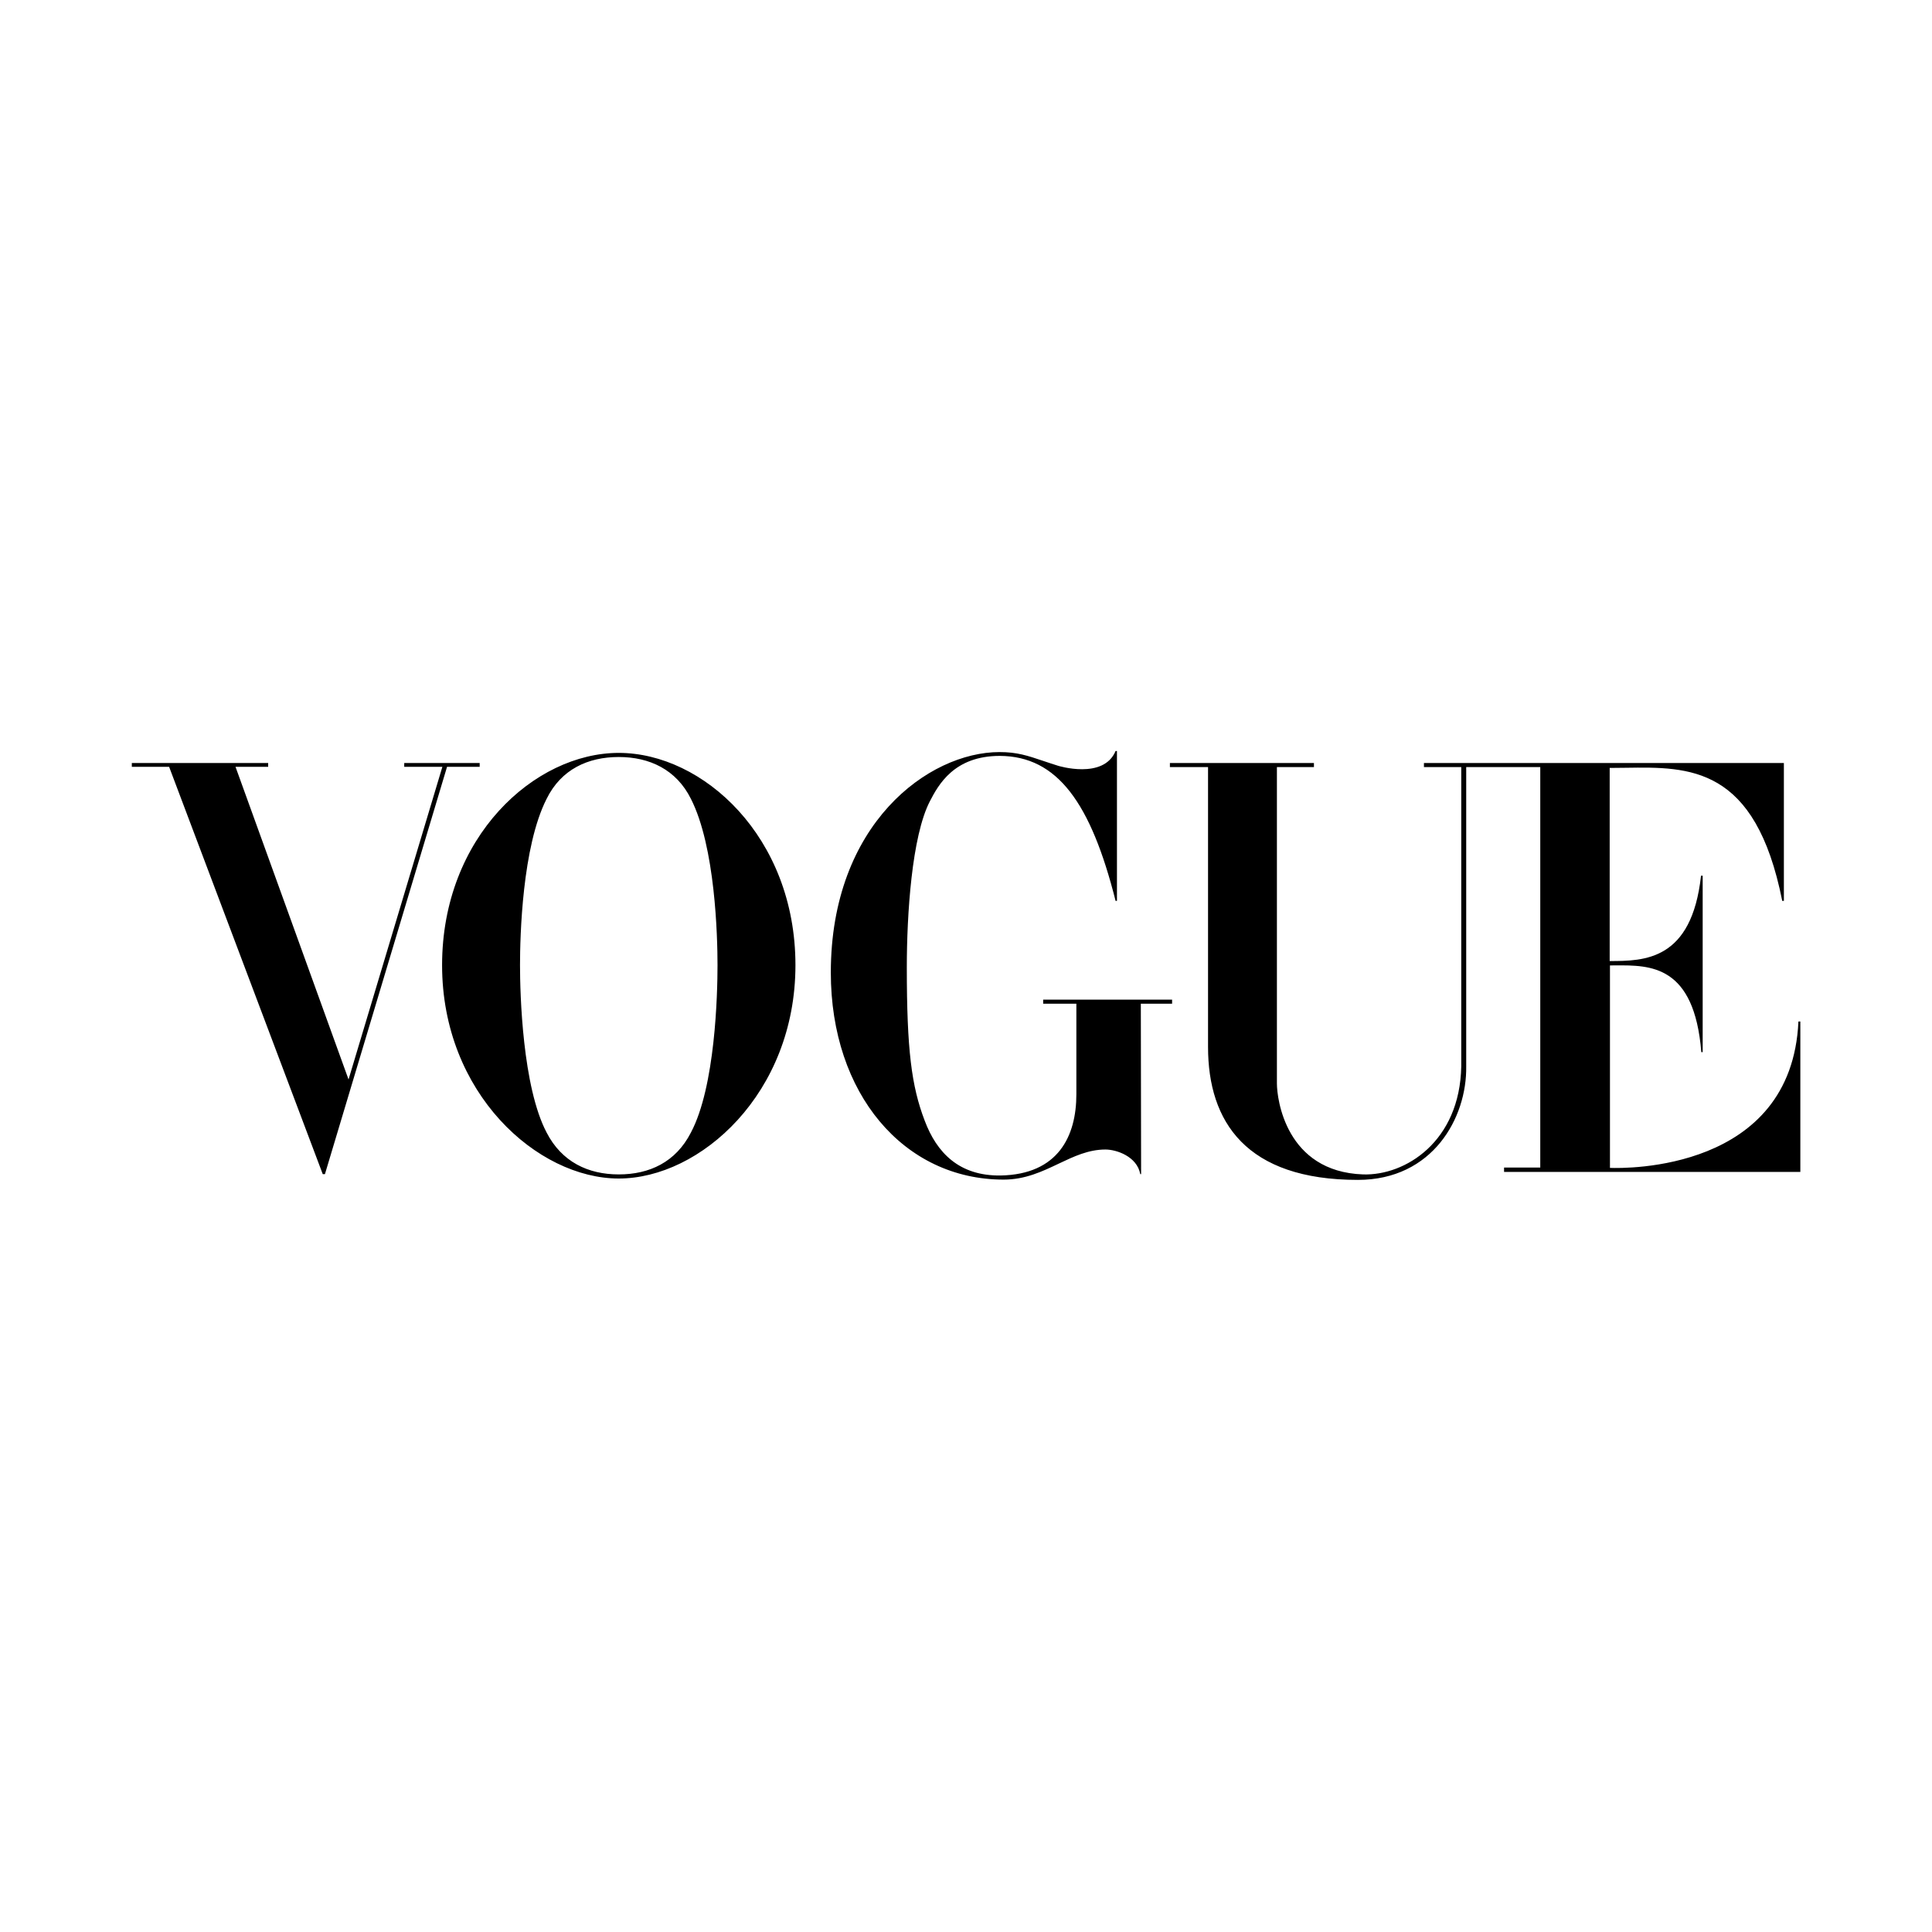 <svg xmlns="http://www.w3.org/2000/svg" xmlns:xlink="http://www.w3.org/1999/xlink" width="500" zoomAndPan="magnify" viewBox="0 0 375 375" height="500" preserveAspectRatio="xMidYMid meet" version="1.0"><defs><clipPath id="d30382eaed"><path d="M 25.562 145.766 L 349.562 145.766 L 349.562 229.016 L 25.562 229.016 Z M 25.562 145.766 " clip-rule="nonzero"/></clipPath></defs><g clip-path="url(#d30382eaed)"><path fill="#000000" d="M 221.434 194.82 L 227.504 194.82 L 227.504 194.027 L 202.477 194.027 L 202.477 194.82 L 208.922 194.82 L 208.922 212.395 C 208.922 220.52 205.406 227.953 194.223 228.164 C 186.184 228.27 181.816 223.758 179.473 217.492 C 176.918 210.805 176.012 203.742 176.012 187.762 C 176.012 177.512 176.973 162.328 180.484 155.531 C 182.137 152.348 185.172 146.719 194.062 146.719 C 205.246 146.773 211.742 155.852 216.535 174.859 L 216.801 174.859 L 216.801 145.766 L 216.535 145.766 C 214.191 151.391 205.352 148.629 205.352 148.629 C 204.301 148.301 203.371 147.988 202.527 147.703 C 199.438 146.664 197.395 145.977 194.012 145.977 C 180.219 145.977 161.262 159.941 161.262 188.77 C 161.262 212.289 175.426 228.961 194.809 228.961 C 198.988 228.961 202.305 227.383 205.488 225.867 C 208.434 224.469 211.266 223.121 214.566 223.121 C 216.695 223.121 220.688 224.449 221.328 227.898 L 221.488 227.898 Z M 284.59 148.895 L 298.965 148.895 L 298.965 226.625 L 291.938 226.625 L 291.938 227.473 L 349.445 227.473 L 349.445 198.273 L 349.074 198.273 C 347.75 227.363 315.426 226.797 312.492 226.688 L 312.492 187.387 C 312.836 187.387 313.191 187.387 313.547 187.383 C 320.332 187.336 328.855 187.273 330.223 204.219 L 330.488 204.219 L 330.488 169.973 L 330.168 169.973 C 328.359 186.434 319.199 186.539 312.438 186.539 L 312.438 149.055 C 313.465 149.055 314.5 149.039 315.539 149.023 C 327.941 148.84 340.723 148.648 345.93 174.859 L 346.25 174.859 L 346.25 148.098 L 276.387 148.098 L 276.387 148.895 L 283.629 148.895 L 283.629 206.98 C 283.363 221.582 272.766 228.219 264.566 227.953 C 249.551 227.422 247.848 213.246 247.848 210.324 L 247.848 148.895 L 255.035 148.895 L 255.035 148.098 L 227.078 148.098 L 227.078 148.895 L 234.48 148.895 L 234.48 203.211 C 234.48 217.758 241.883 229.016 263.555 229.016 C 278.094 229.016 284.746 216.961 284.59 206.98 Z M 78.461 148.844 L 78.461 148.098 L 93.105 148.098 L 93.105 148.844 L 86.77 148.844 L 63.07 227.898 L 62.645 227.898 L 32.828 148.844 L 25.586 148.844 L 25.586 148.098 L 52.051 148.098 L 52.051 148.844 L 45.715 148.844 L 67.652 209.527 L 85.863 148.844 Z M 139.27 187.336 C 139.27 192.965 138.844 210.91 134.105 219.828 C 131.176 225.562 126.066 227.953 120.102 227.953 C 114.137 227.953 109.027 225.512 106.098 219.828 C 101.41 210.91 100.934 192.965 100.934 187.336 C 100.934 181.707 101.359 164.348 106.098 155.055 C 108.918 149.32 114.137 146.934 120.102 146.934 C 126.066 146.934 131.285 149.375 134.105 155.055 C 138.844 164.348 139.27 181.762 139.27 187.336 Z M 154.395 187.336 C 154.395 162.434 136.449 146.137 120.102 146.137 C 103.754 146.137 85.809 162.434 85.809 187.336 C 85.809 212.238 104.34 228.75 120.102 228.75 C 135.918 228.75 154.395 212.238 154.395 187.336 Z M 154.395 187.336 " fill-opacity="1" fill-rule="evenodd"/></g></svg>